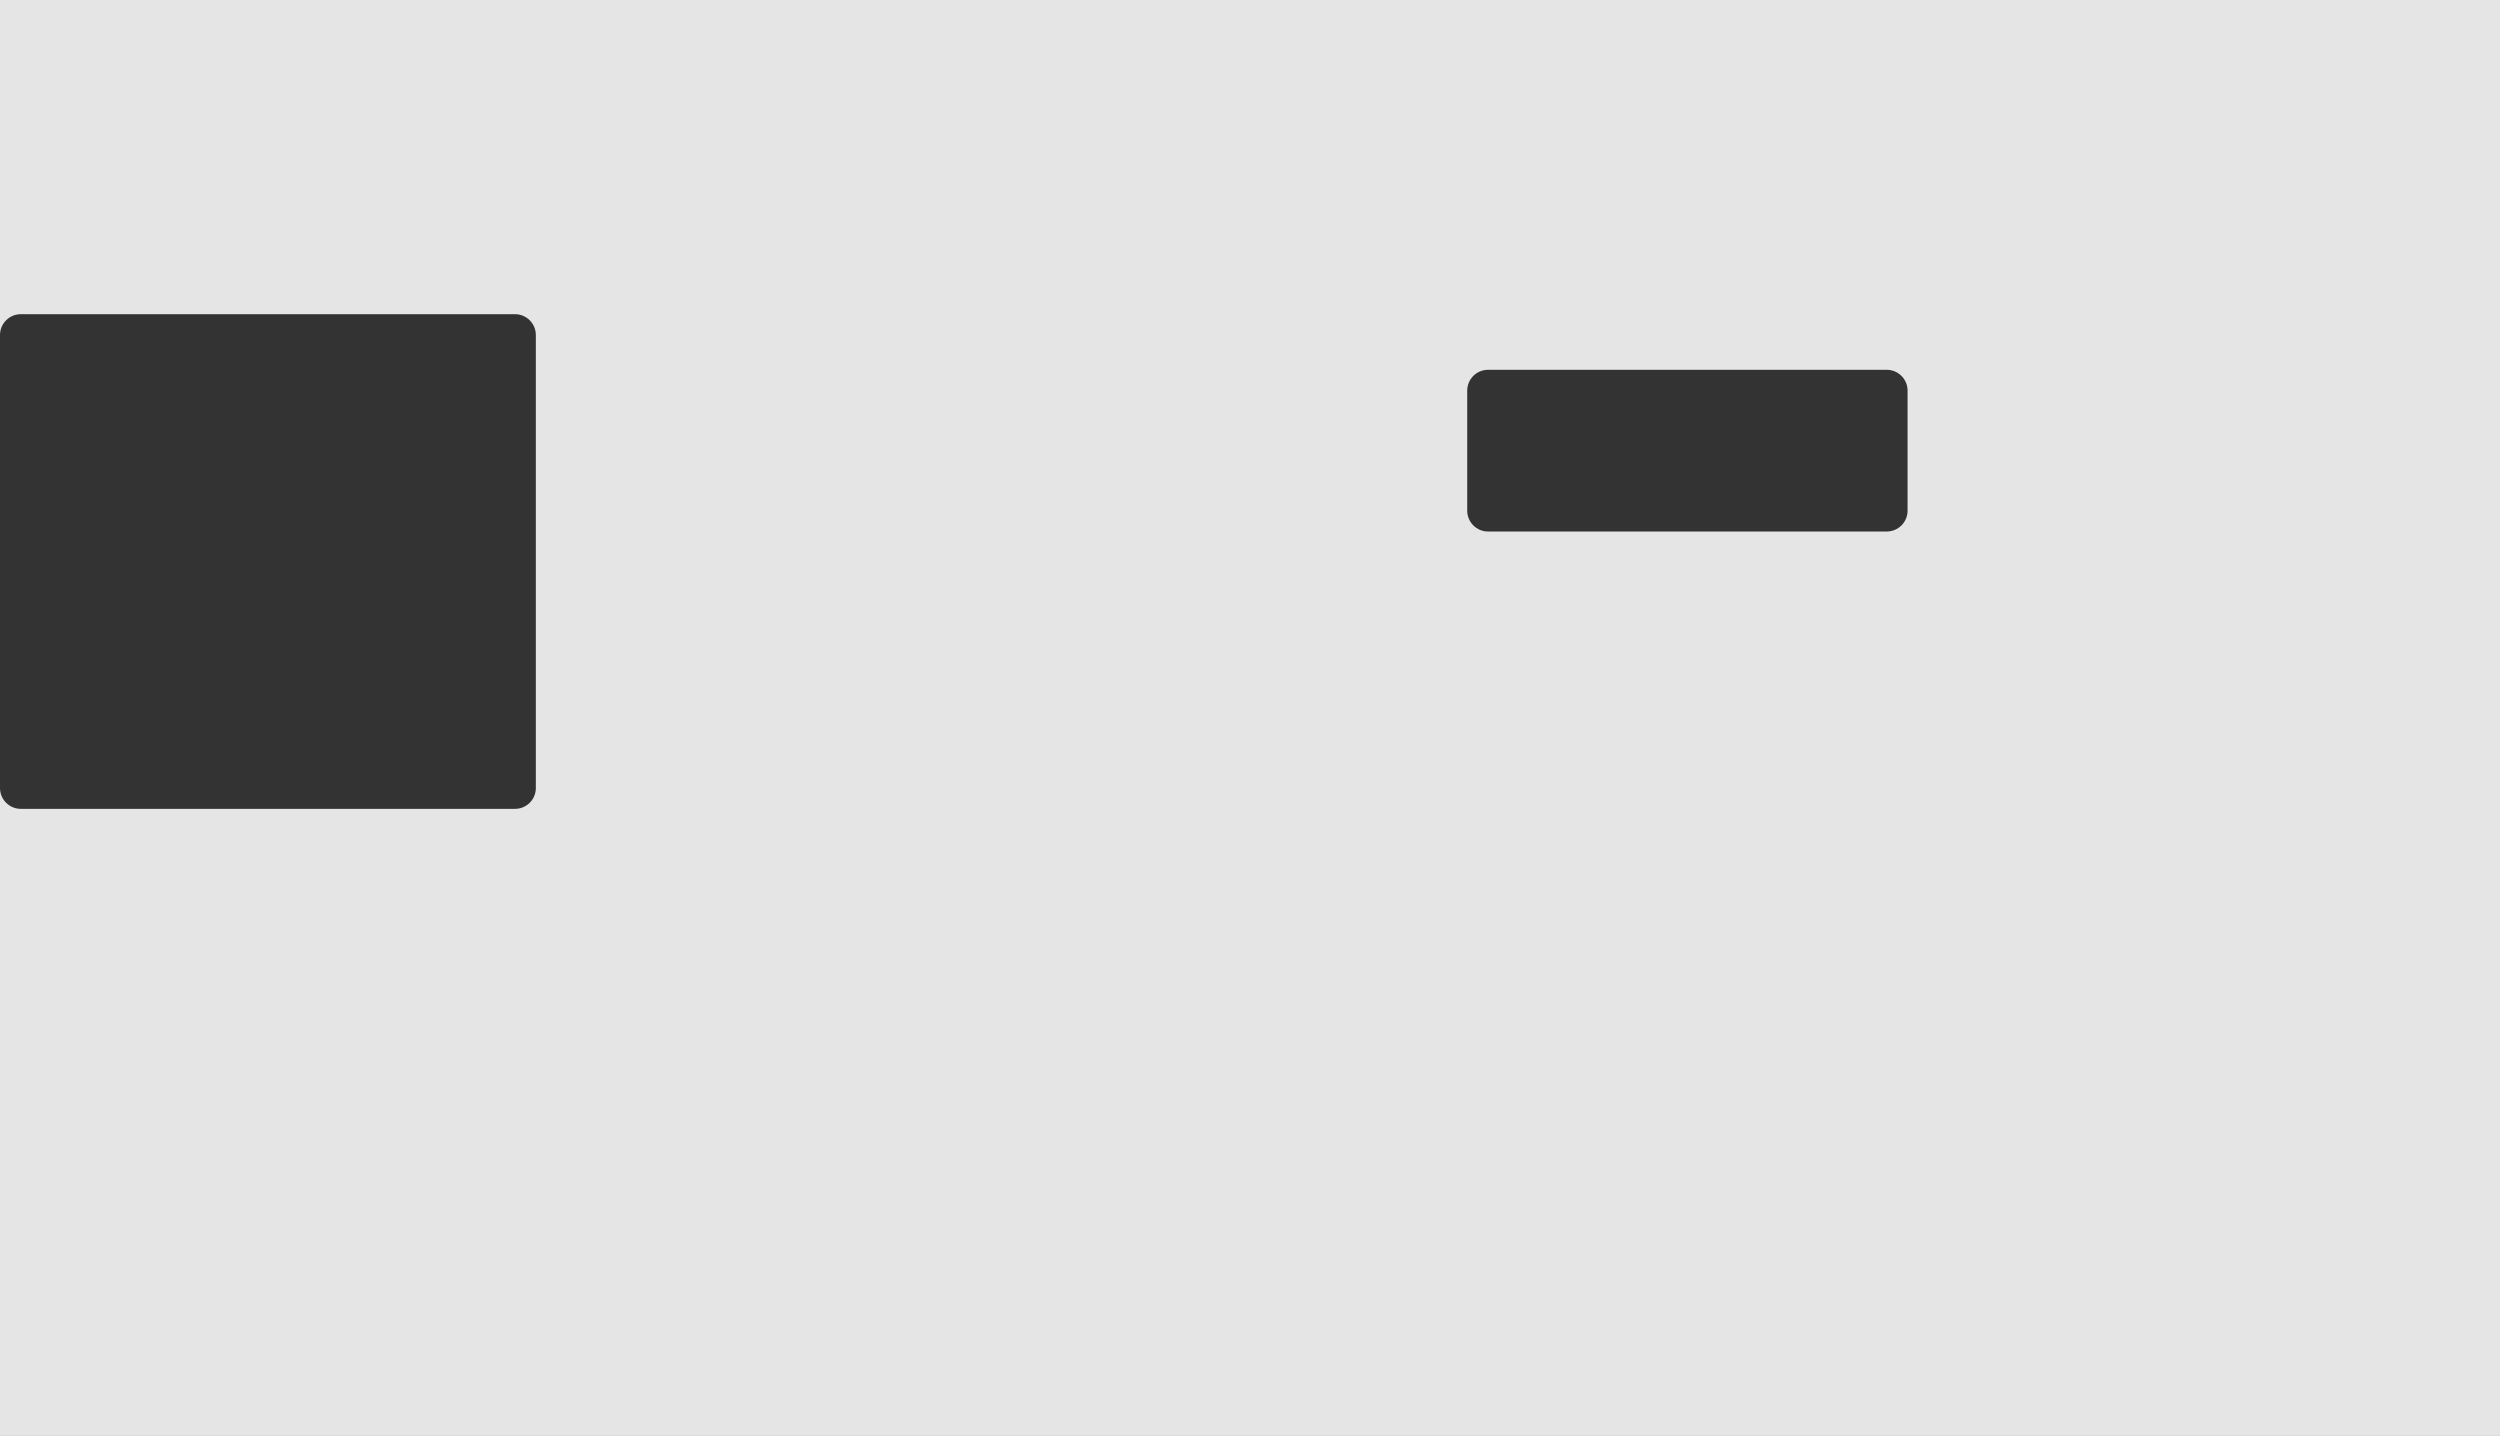 <?xml version="1.0" encoding="UTF-8"?>
<svg id="Calque_2" data-name="Calque 2" xmlns="http://www.w3.org/2000/svg" viewBox="0 0 1920 1102.77">
  <rect x="0" y="0" width="1920" height="1102.77" fill="#333333" stroke="none"/>
  <defs>
    <style>
      .cls-1 {
        fill: #f8f8f8;
        opacity: .9;
      }
    </style>
  </defs>
  <g id="Mask_4" data-name="Mask 4">
    <path class="cls-1" d="M0,0v257.3c0-8.84,7.16-16,16-16h379.52c8.84,0,16,7.16,16,16v347.9c0,8.84-7.16,16-16,16H16c-8.84,0-16-7.16-16-16v497.57h1920V0H0ZM1465.01,392.2c0,8.84-7.16,16-16,16h-306.19c-8.84,0-16-7.16-16-16v-92.19c0-8.84,7.16-16,16-16h306.19c8.84,0,16,7.16,16,16v92.19Z"/>
  </g>
</svg>